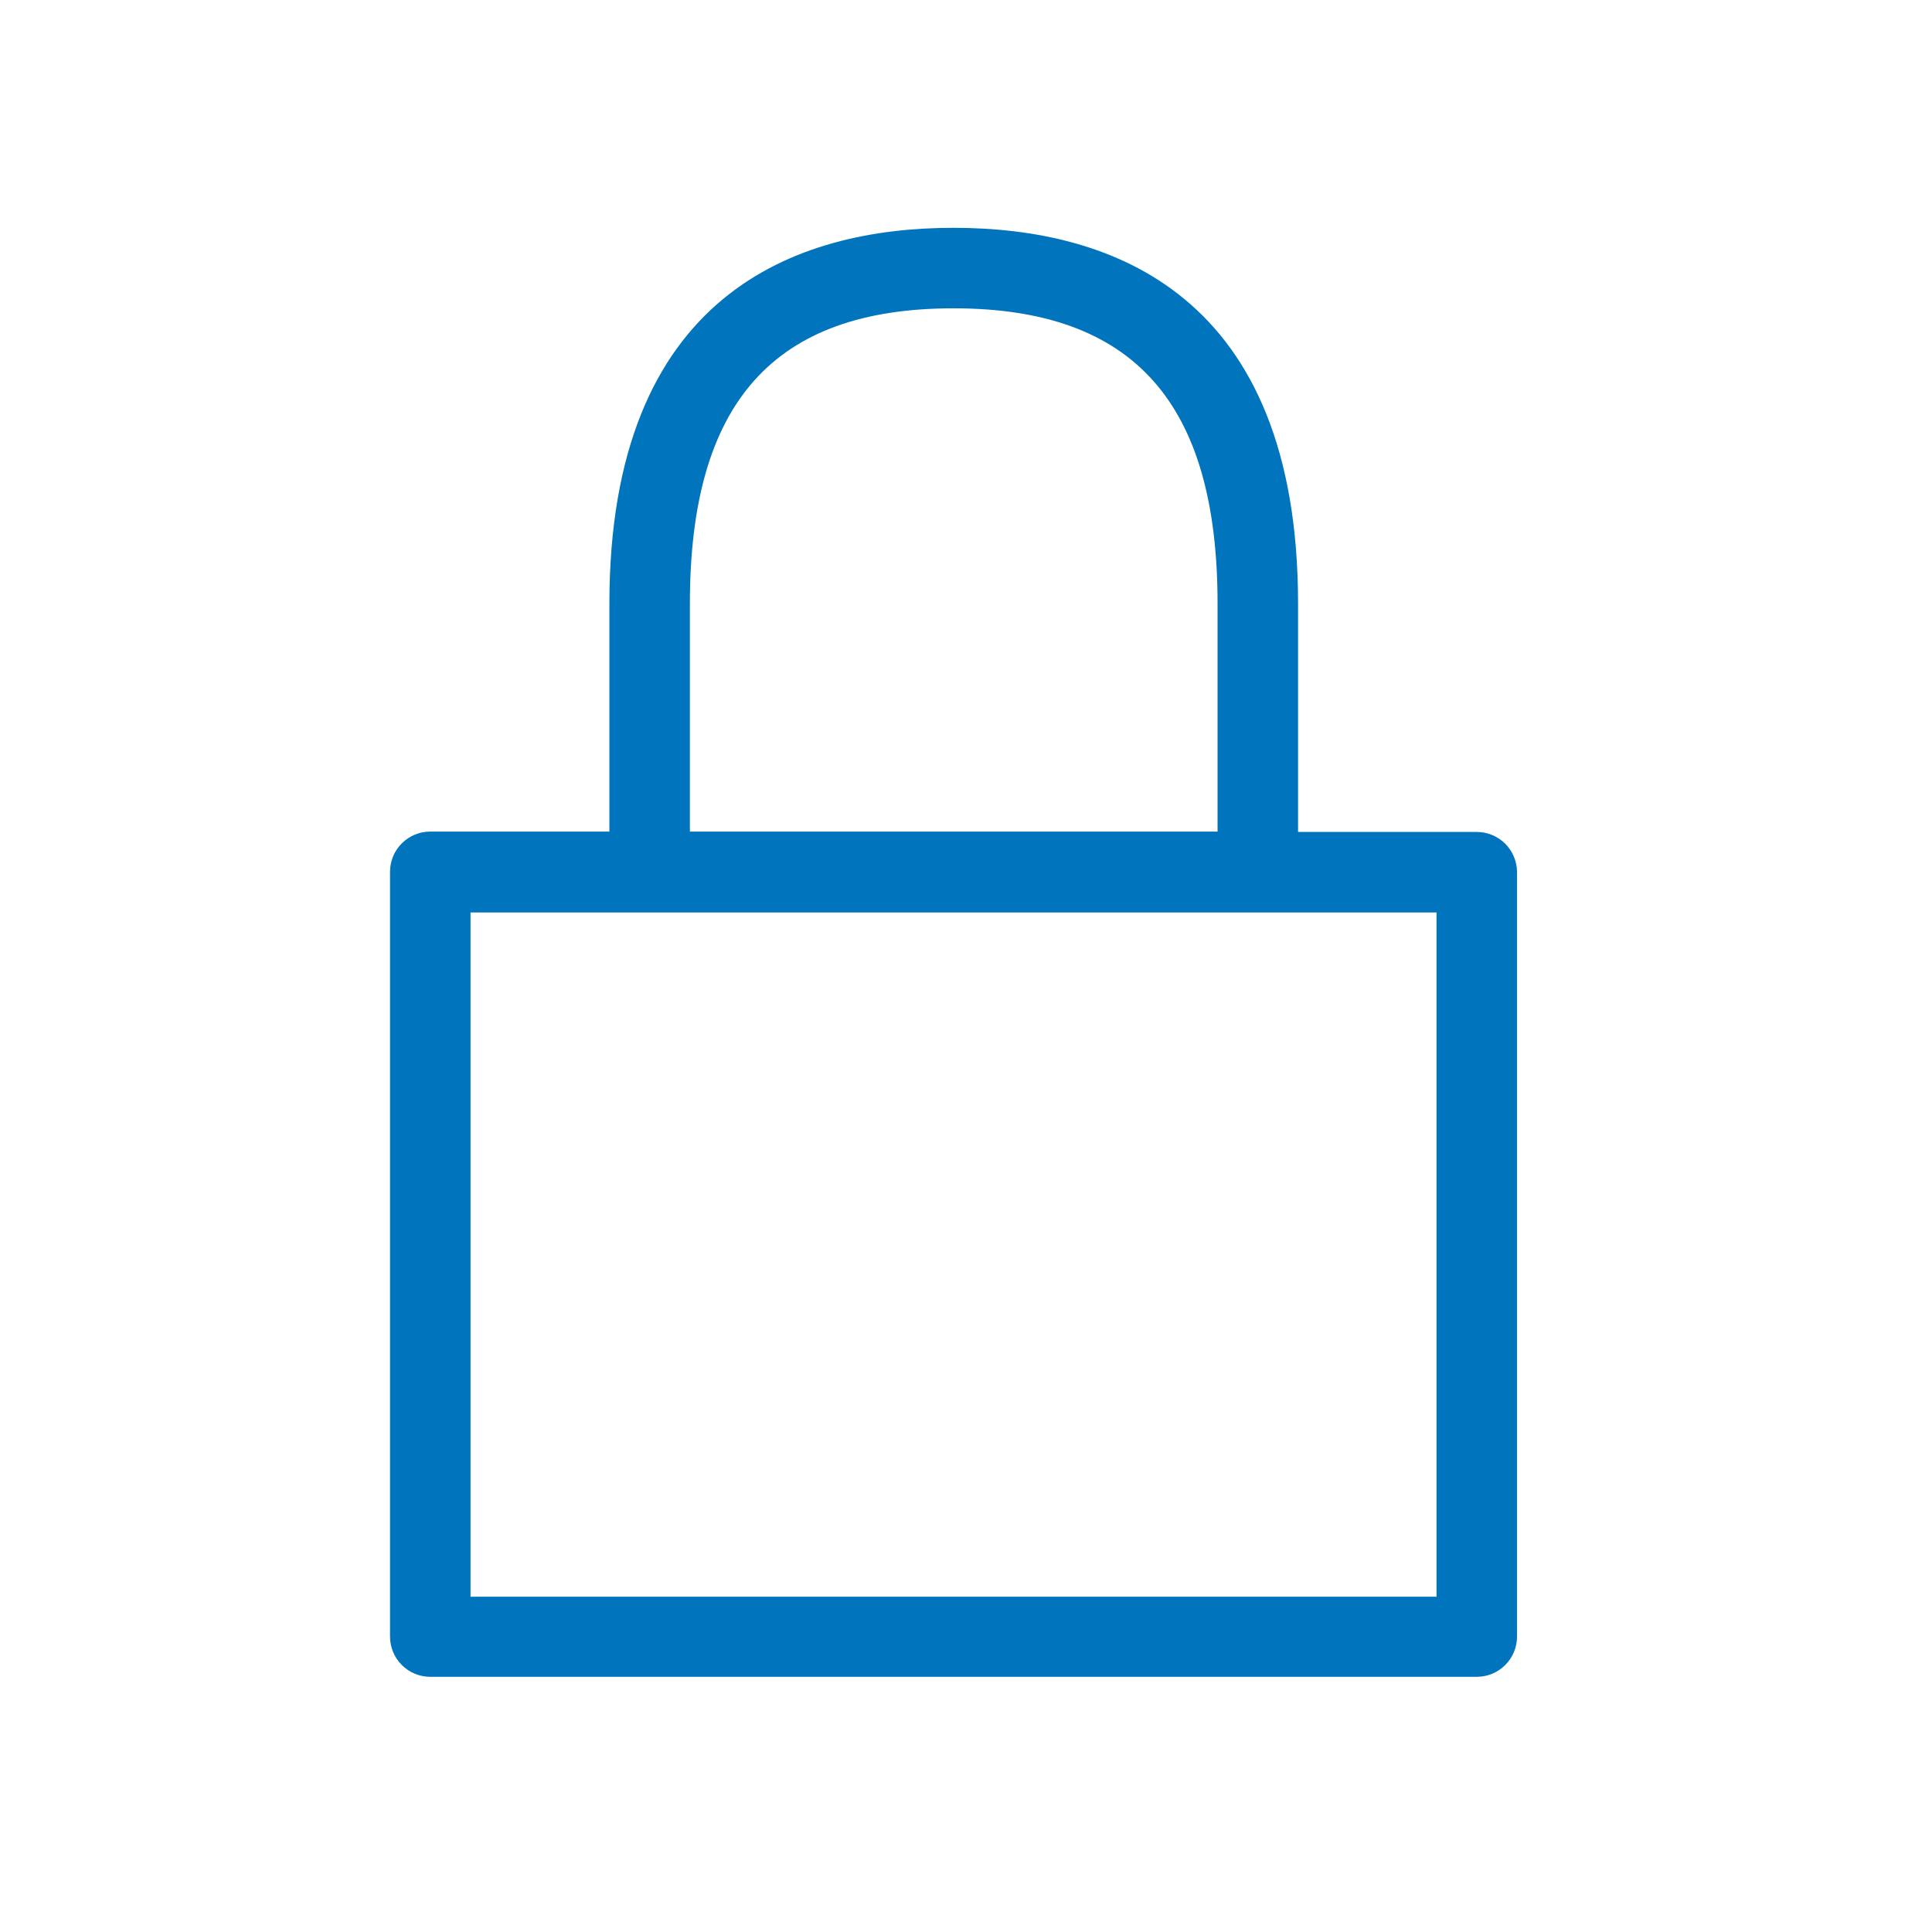 <svg width="48" height="48" viewBox="0 0 48 48" fill="none" xmlns="http://www.w3.org/2000/svg">
<path d="M36.69 20.67H32.25V15C32.25 7.28 27.59 5.66 23.69 5.66C19.79 5.66 15.14 7.29 15.14 15V20.66H10.69C10.425 20.66 10.17 20.765 9.983 20.953C9.795 21.14 9.69 21.395 9.69 21.66V40.66C9.69 40.925 9.795 41.18 9.983 41.367C10.17 41.555 10.425 41.66 10.69 41.66H36.69C36.955 41.66 37.209 41.555 37.397 41.367C37.585 41.18 37.69 40.925 37.69 40.66V21.66C37.687 21.397 37.581 21.145 37.394 20.959C37.206 20.774 36.953 20.67 36.69 20.67ZM17.14 15C17.14 10 19.22 7.66 23.69 7.66C28.16 7.66 30.25 10 30.25 15V20.66H17.14V15ZM35.69 39.67H11.69V22.67H35.69V39.67Z" fill="#0075BE"/>
</svg>
